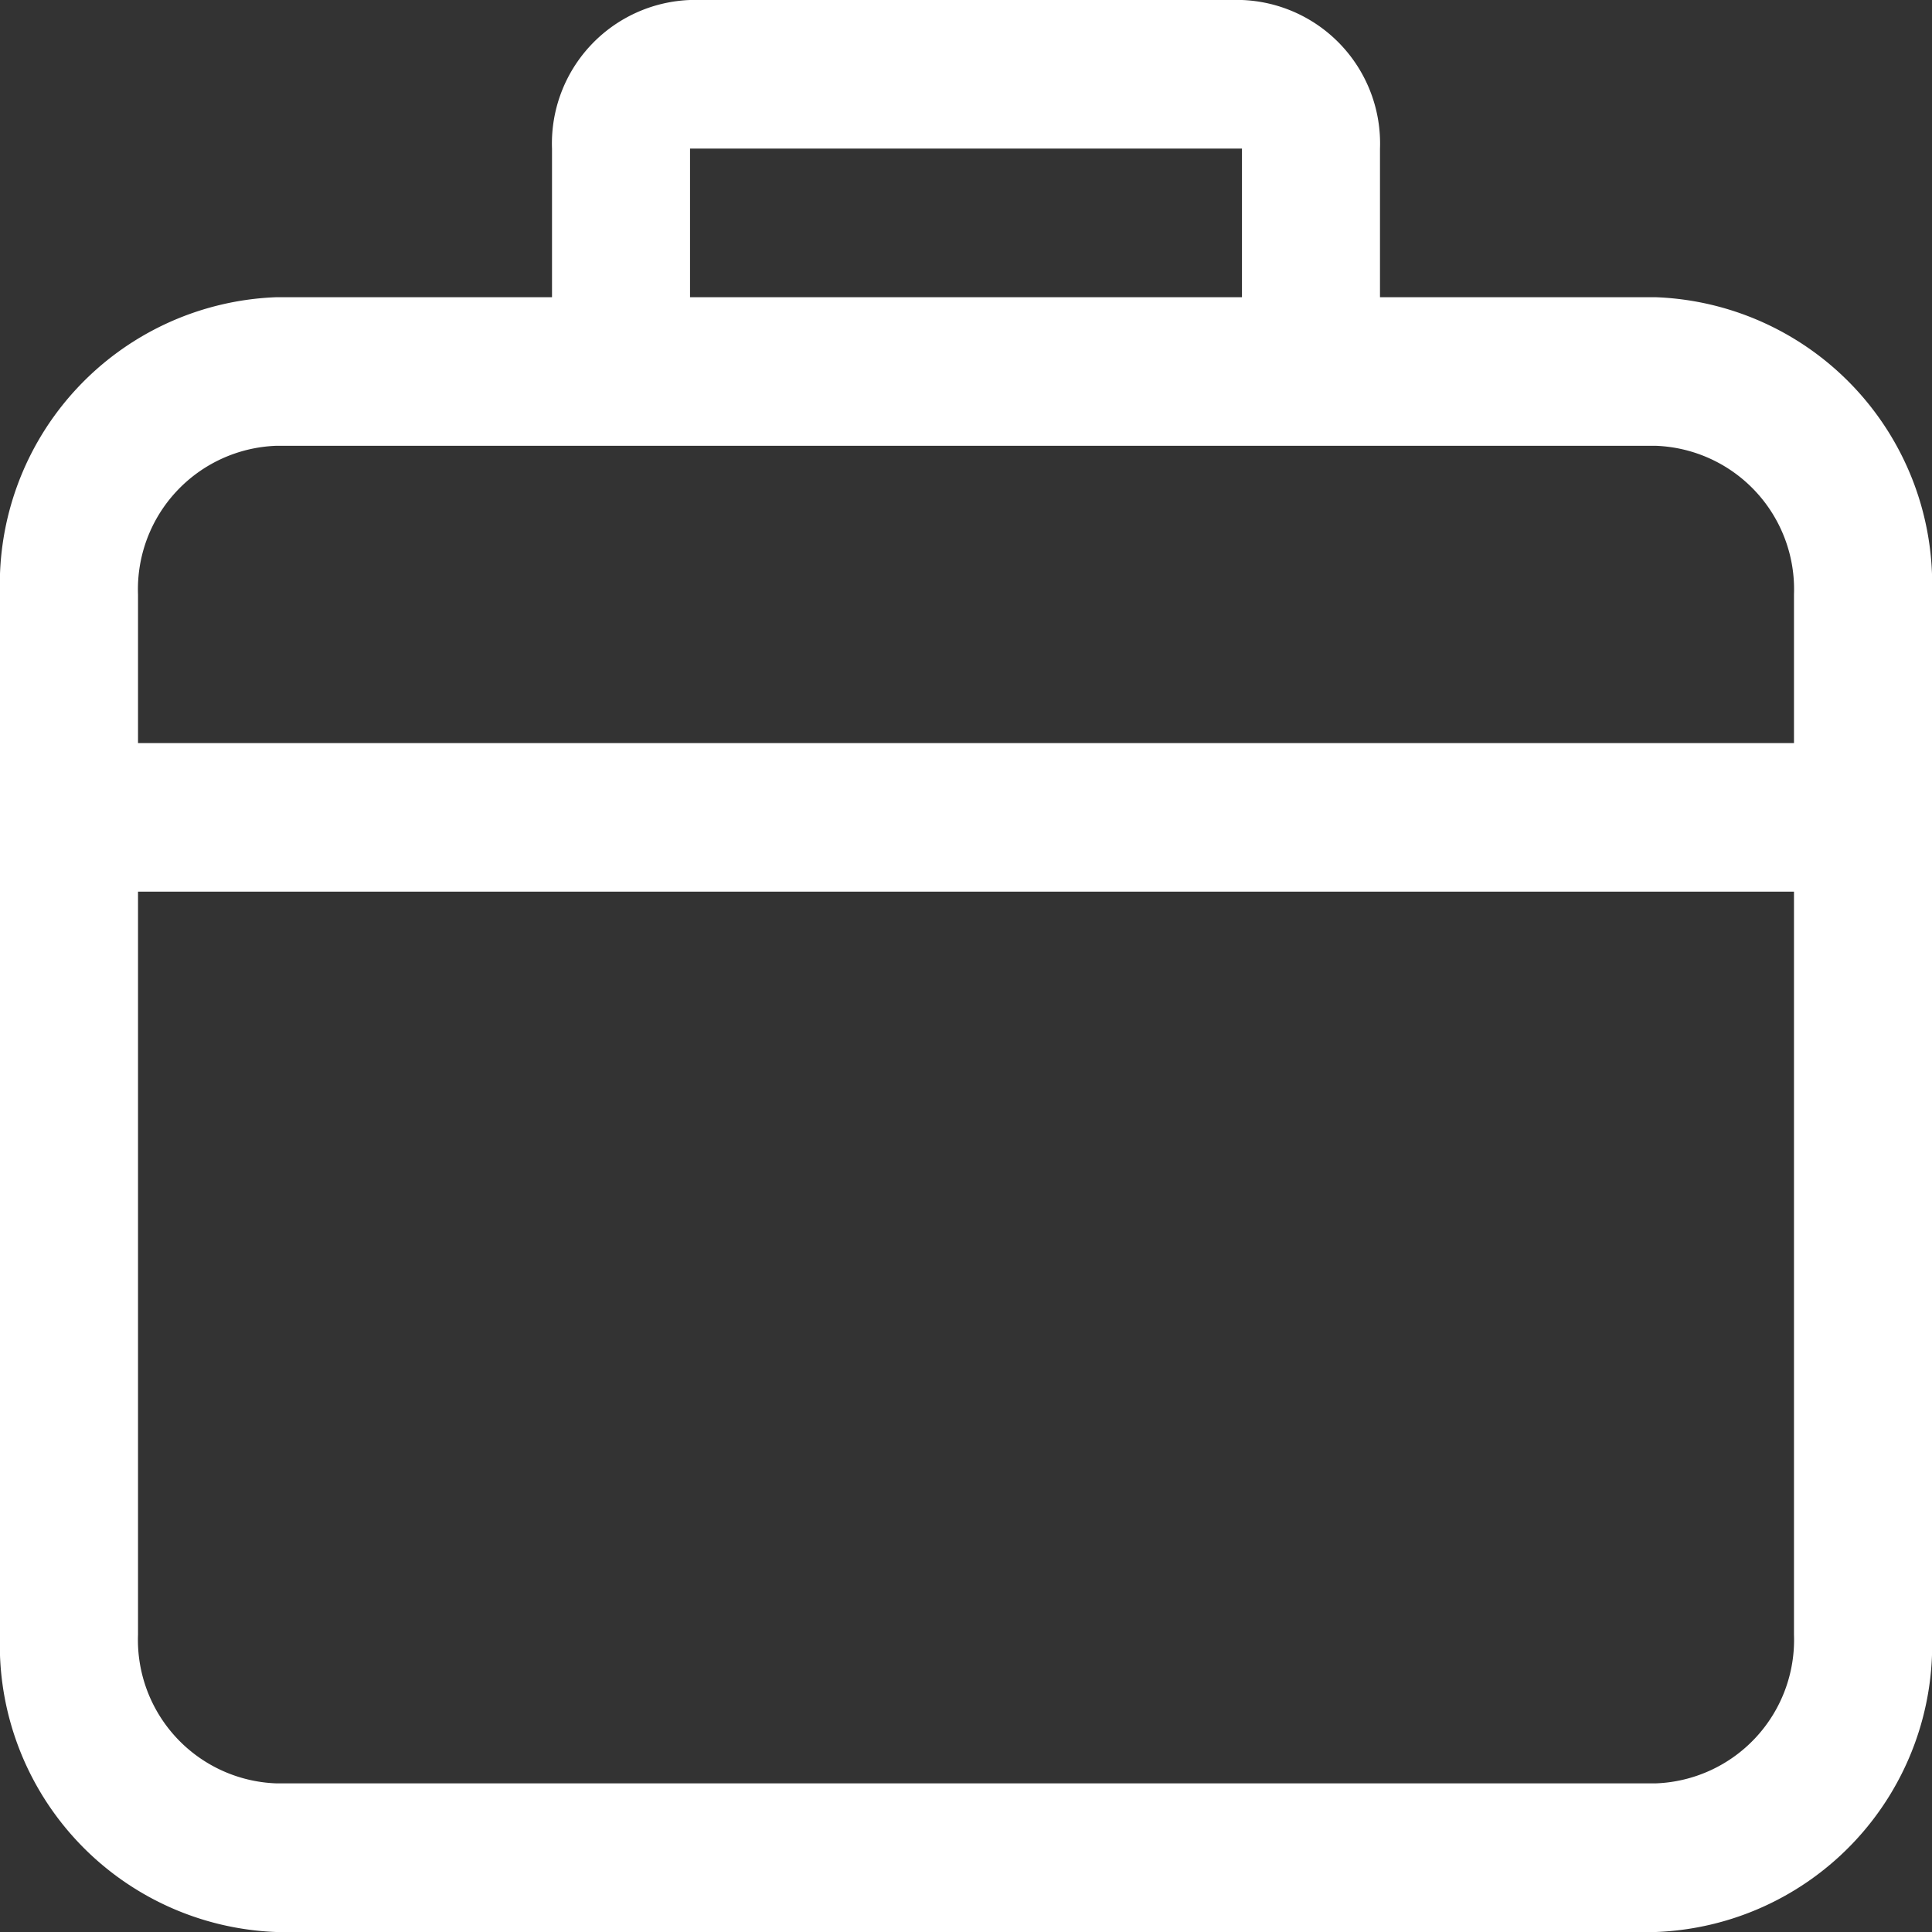 <svg xmlns="http://www.w3.org/2000/svg" width="32" height="32" viewBox="0 0 32 32">
  <rect x="0" y="0" width="32" height="32" fill="#333333" stroke="none"/>
  <defs>
    <style>
      .cls-1 {
        fill: #fff;
        fill-rule: evenodd;
      }
    </style>
  </defs>
  <path id="ruanicnim1" class="cls-1" d="M439.429,971.923h-4.572v-2.462A2.378,2.378,0,0,0,432.571,967h-9.142a2.378,2.378,0,0,0-2.286,2.461v2.462h-4.572A4.757,4.757,0,0,0,412,976.846v17.231A4.757,4.757,0,0,0,416.571,999h22.858A4.757,4.757,0,0,0,444,994.077V976.846A4.757,4.757,0,0,0,439.429,971.923Zm-16-2.462h9.142v2.462h-9.142v-2.462Zm18.285,24.616a2.378,2.378,0,0,1-2.285,2.461H416.571a2.378,2.378,0,0,1-2.285-2.461V981.769h27.428v12.308Zm0-14.769H414.286v-2.462a2.378,2.378,0,0,1,2.285-2.462h22.858a2.378,2.378,0,0,1,2.285,2.462v2.462Z" transform="translate(-412 -967)"/>
</svg>
